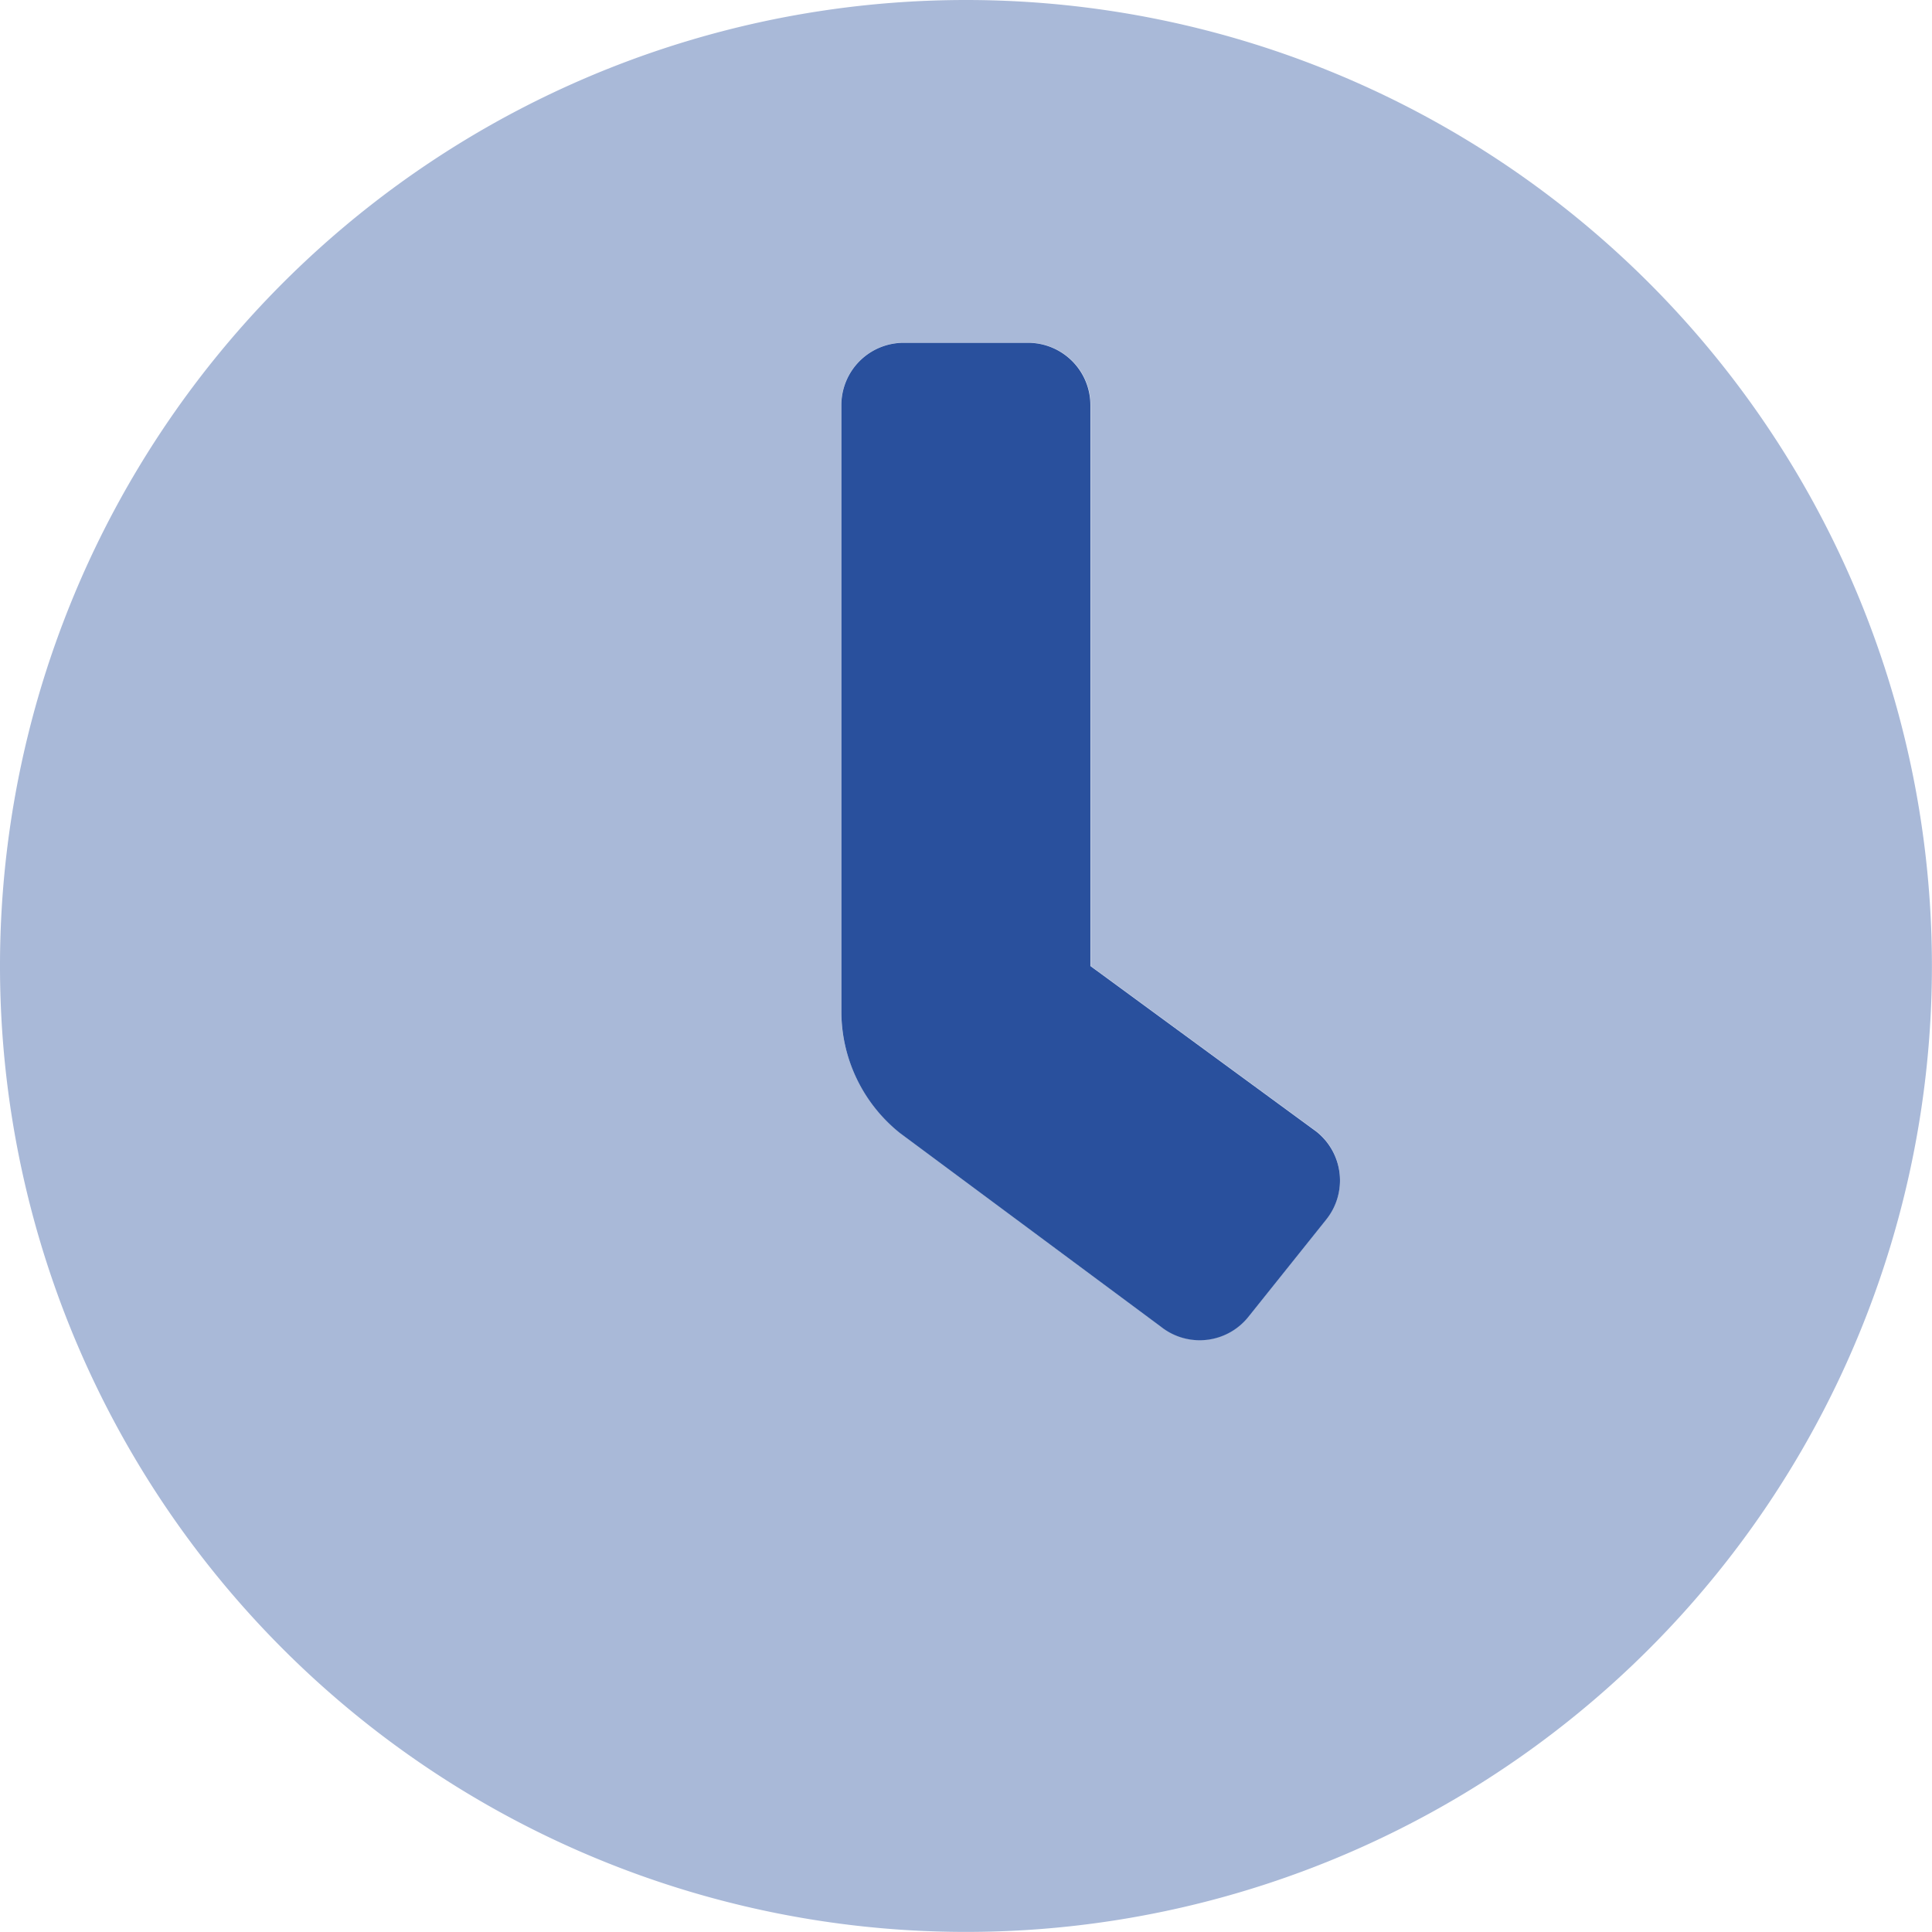 <svg xmlns="http://www.w3.org/2000/svg" width="23.801" height="23.801" viewBox="0 0 23.801 23.801"><defs><style>.a,.b{fill:#29509d;}.a{opacity:0.4;}</style></defs><path class="a" d="M19.9,8A11.9,11.9,0,1,0,31.8,19.9,11.9,11.9,0,0,0,19.9,8Zm4.438,15.019h0l-.96,1.2a.768.768,0,0,1-1.079.12h0l-3.215-2.386a1.919,1.919,0,0,1-.72-1.5V12.99a.768.768,0,0,1,.768-.768h1.536a.768.768,0,0,1,.768.768V19.9l2.783,2.039A.768.768,0,0,1,24.339,23.019Z" transform="translate(-8 -8)"/><path class="b" d="M229.974,106.8h0l-.96,1.2a.768.768,0,0,1-1.079.12h0l-3.215-2.386a1.919,1.919,0,0,1-.72-1.5V96.768a.768.768,0,0,1,.768-.768H226.3a.768.768,0,0,1,.768.768v6.91l2.783,2.039A.768.768,0,0,1,229.974,106.8Z" transform="translate(-213.635 -91.777)"/></svg>
